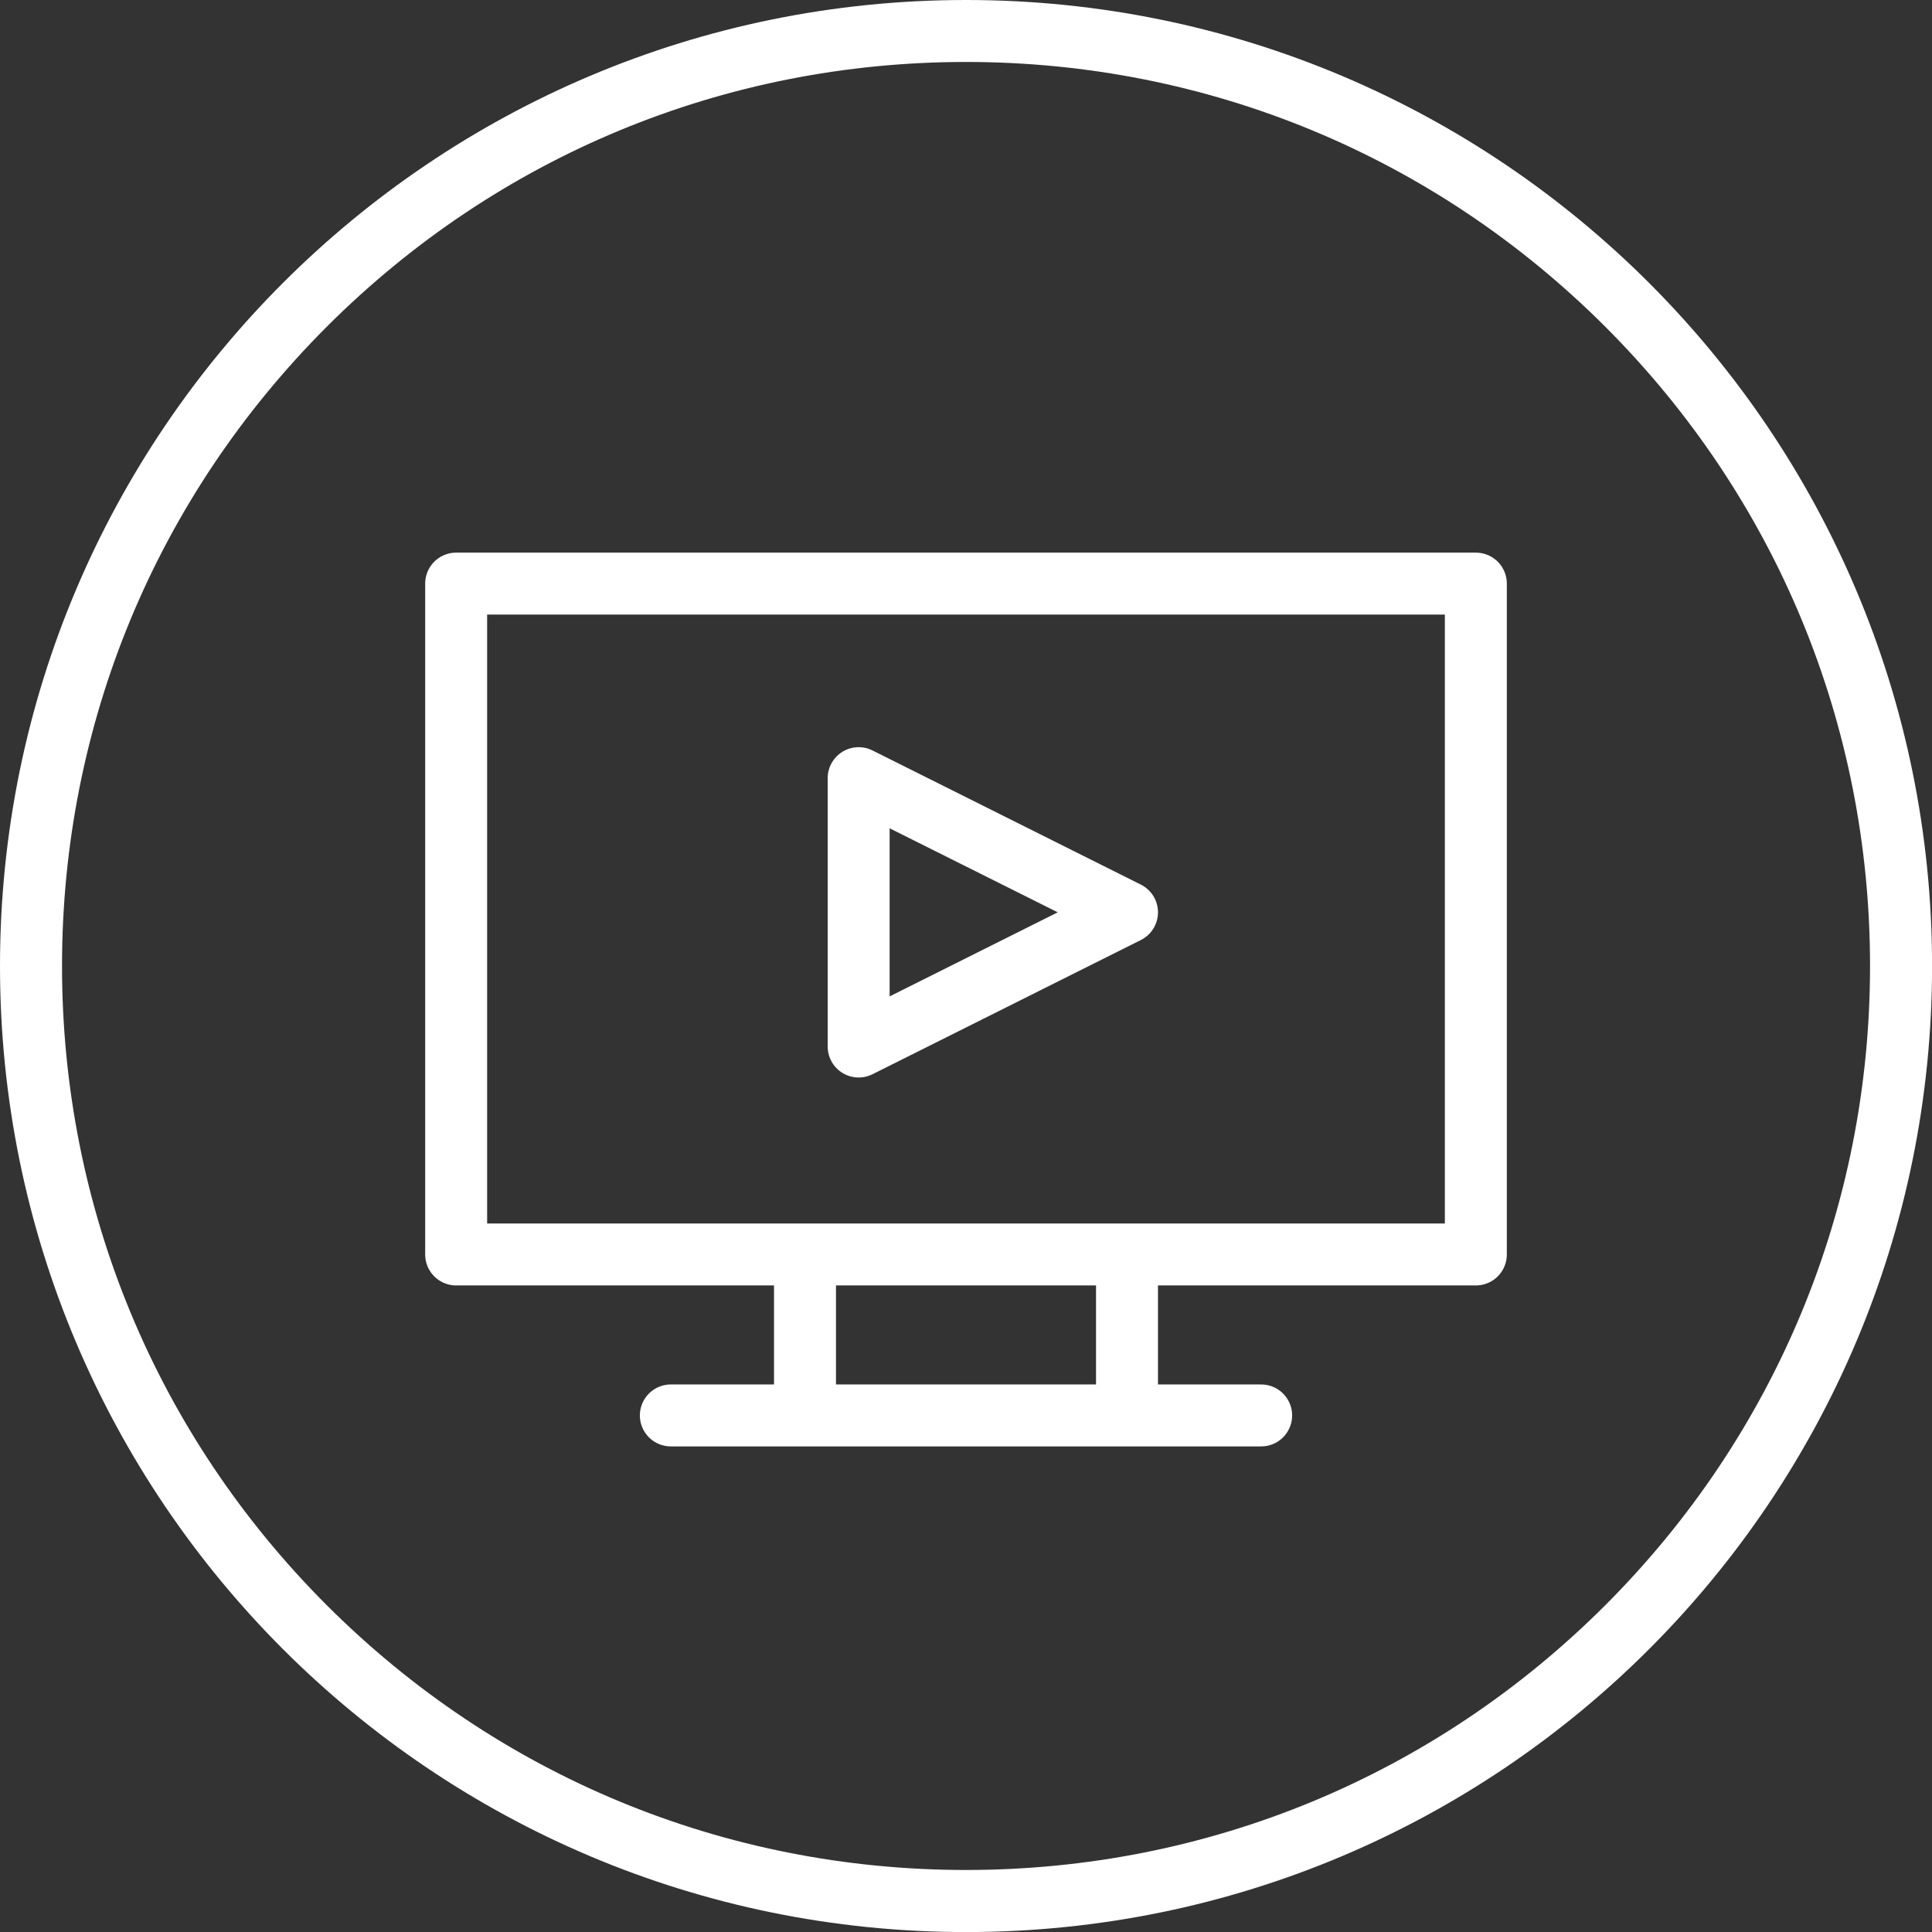 <?xml version="1.0" encoding="UTF-8"?>
<svg id="tv_core_purple" data-name="tv_core purple" xmlns="http://www.w3.org/2000/svg" viewBox="0 0 311.81 311.81">
  <rect x="0" y="0" width="311.81" height="311.81" fill="#333333" stroke="none"/>
  <defs>
    <style>
      .cls-1 {
        stroke-linecap: round;
      }

      .cls-1, .cls-2 {
        fill: none;
        stroke: #fff;
        stroke-linejoin: round;
        stroke-width: 10px;
      }

      .cls-3 {
        fill: #fff;
      }
    </style>
  </defs>
  <path class="cls-3" d="M155.91,10c38.97,0,75.61,15.18,103.17,42.73,27.56,27.56,42.73,64.2,42.73,103.17s-15.18,75.61-42.73,103.17c-27.56,27.56-64.2,42.73-103.17,42.73s-75.61-15.18-103.17-42.73c-27.56-27.56-42.73-64.2-42.73-103.17s15.18-75.61,42.73-103.17C80.29,25.18,116.93,10,155.91,10M155.91,0C69.8,0,0,69.8,0,155.91s69.8,155.91,155.91,155.91,155.91-69.8,155.91-155.91S242.01,0,155.91,0h0Z"/>
  <path class="cls-1" d="M238.19,94.19H73.62v108.27h164.57v-108.27Z"/>
  <line class="cls-1" x1="108.27" y1="228.44" x2="203.54" y2="228.44"/>
  <line class="cls-2" x1="181.89" y1="202.21" x2="181.89" y2="228.19"/>
  <line class="cls-2" x1="129.92" y1="202.21" x2="129.92" y2="228.19"/>
  <polygon class="cls-1" points="138.58 168.9 138.58 125.59 181.89 147.24 138.58 168.9"/>
</svg>